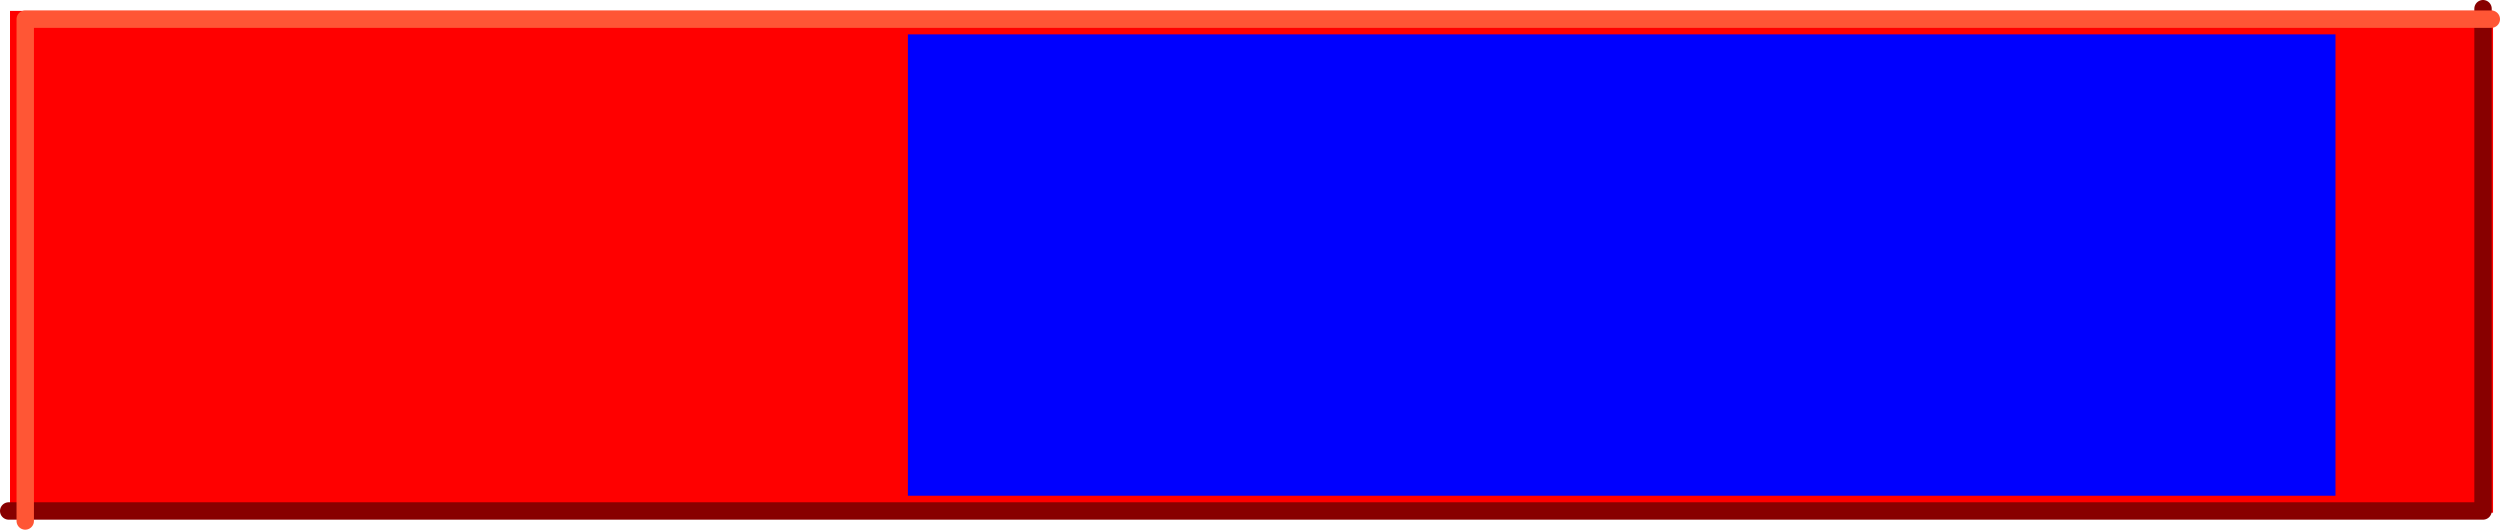 <?xml version="1.0" encoding="UTF-8" standalone="no"?>
<svg xmlns:xlink="http://www.w3.org/1999/xlink" height="60.85px" width="287.2px" xmlns="http://www.w3.org/2000/svg">
  <g transform="matrix(1.0, 0.0, 0.0, 1.0, -31.75, 29.95)">
    <path d="M318.15 -28.7 L318.15 28.95 32.9 28.95 32.9 -28.7 318.15 -28.7" fill="#ff0000" fill-rule="evenodd" stroke="none"/>
    <path d="M32.75 28.75 L317.0 28.75 317.0 -28.95" fill="none" stroke="#880000" stroke-linecap="round" stroke-linejoin="round" stroke-width="2.0"/>
    <path d="M317.95 -27.75 L34.65 -27.75 34.65 29.9" fill="none" stroke="#ff5635" stroke-linecap="round" stroke-linejoin="round" stroke-width="2.0"/>
    <path d="M300.05 -26.0 L300.05 27.0 136.05 27.0 136.05 -26.0 300.05 -26.0" fill="#0000ff" fill-rule="evenodd" stroke="none"/>
  </g>
</svg>
